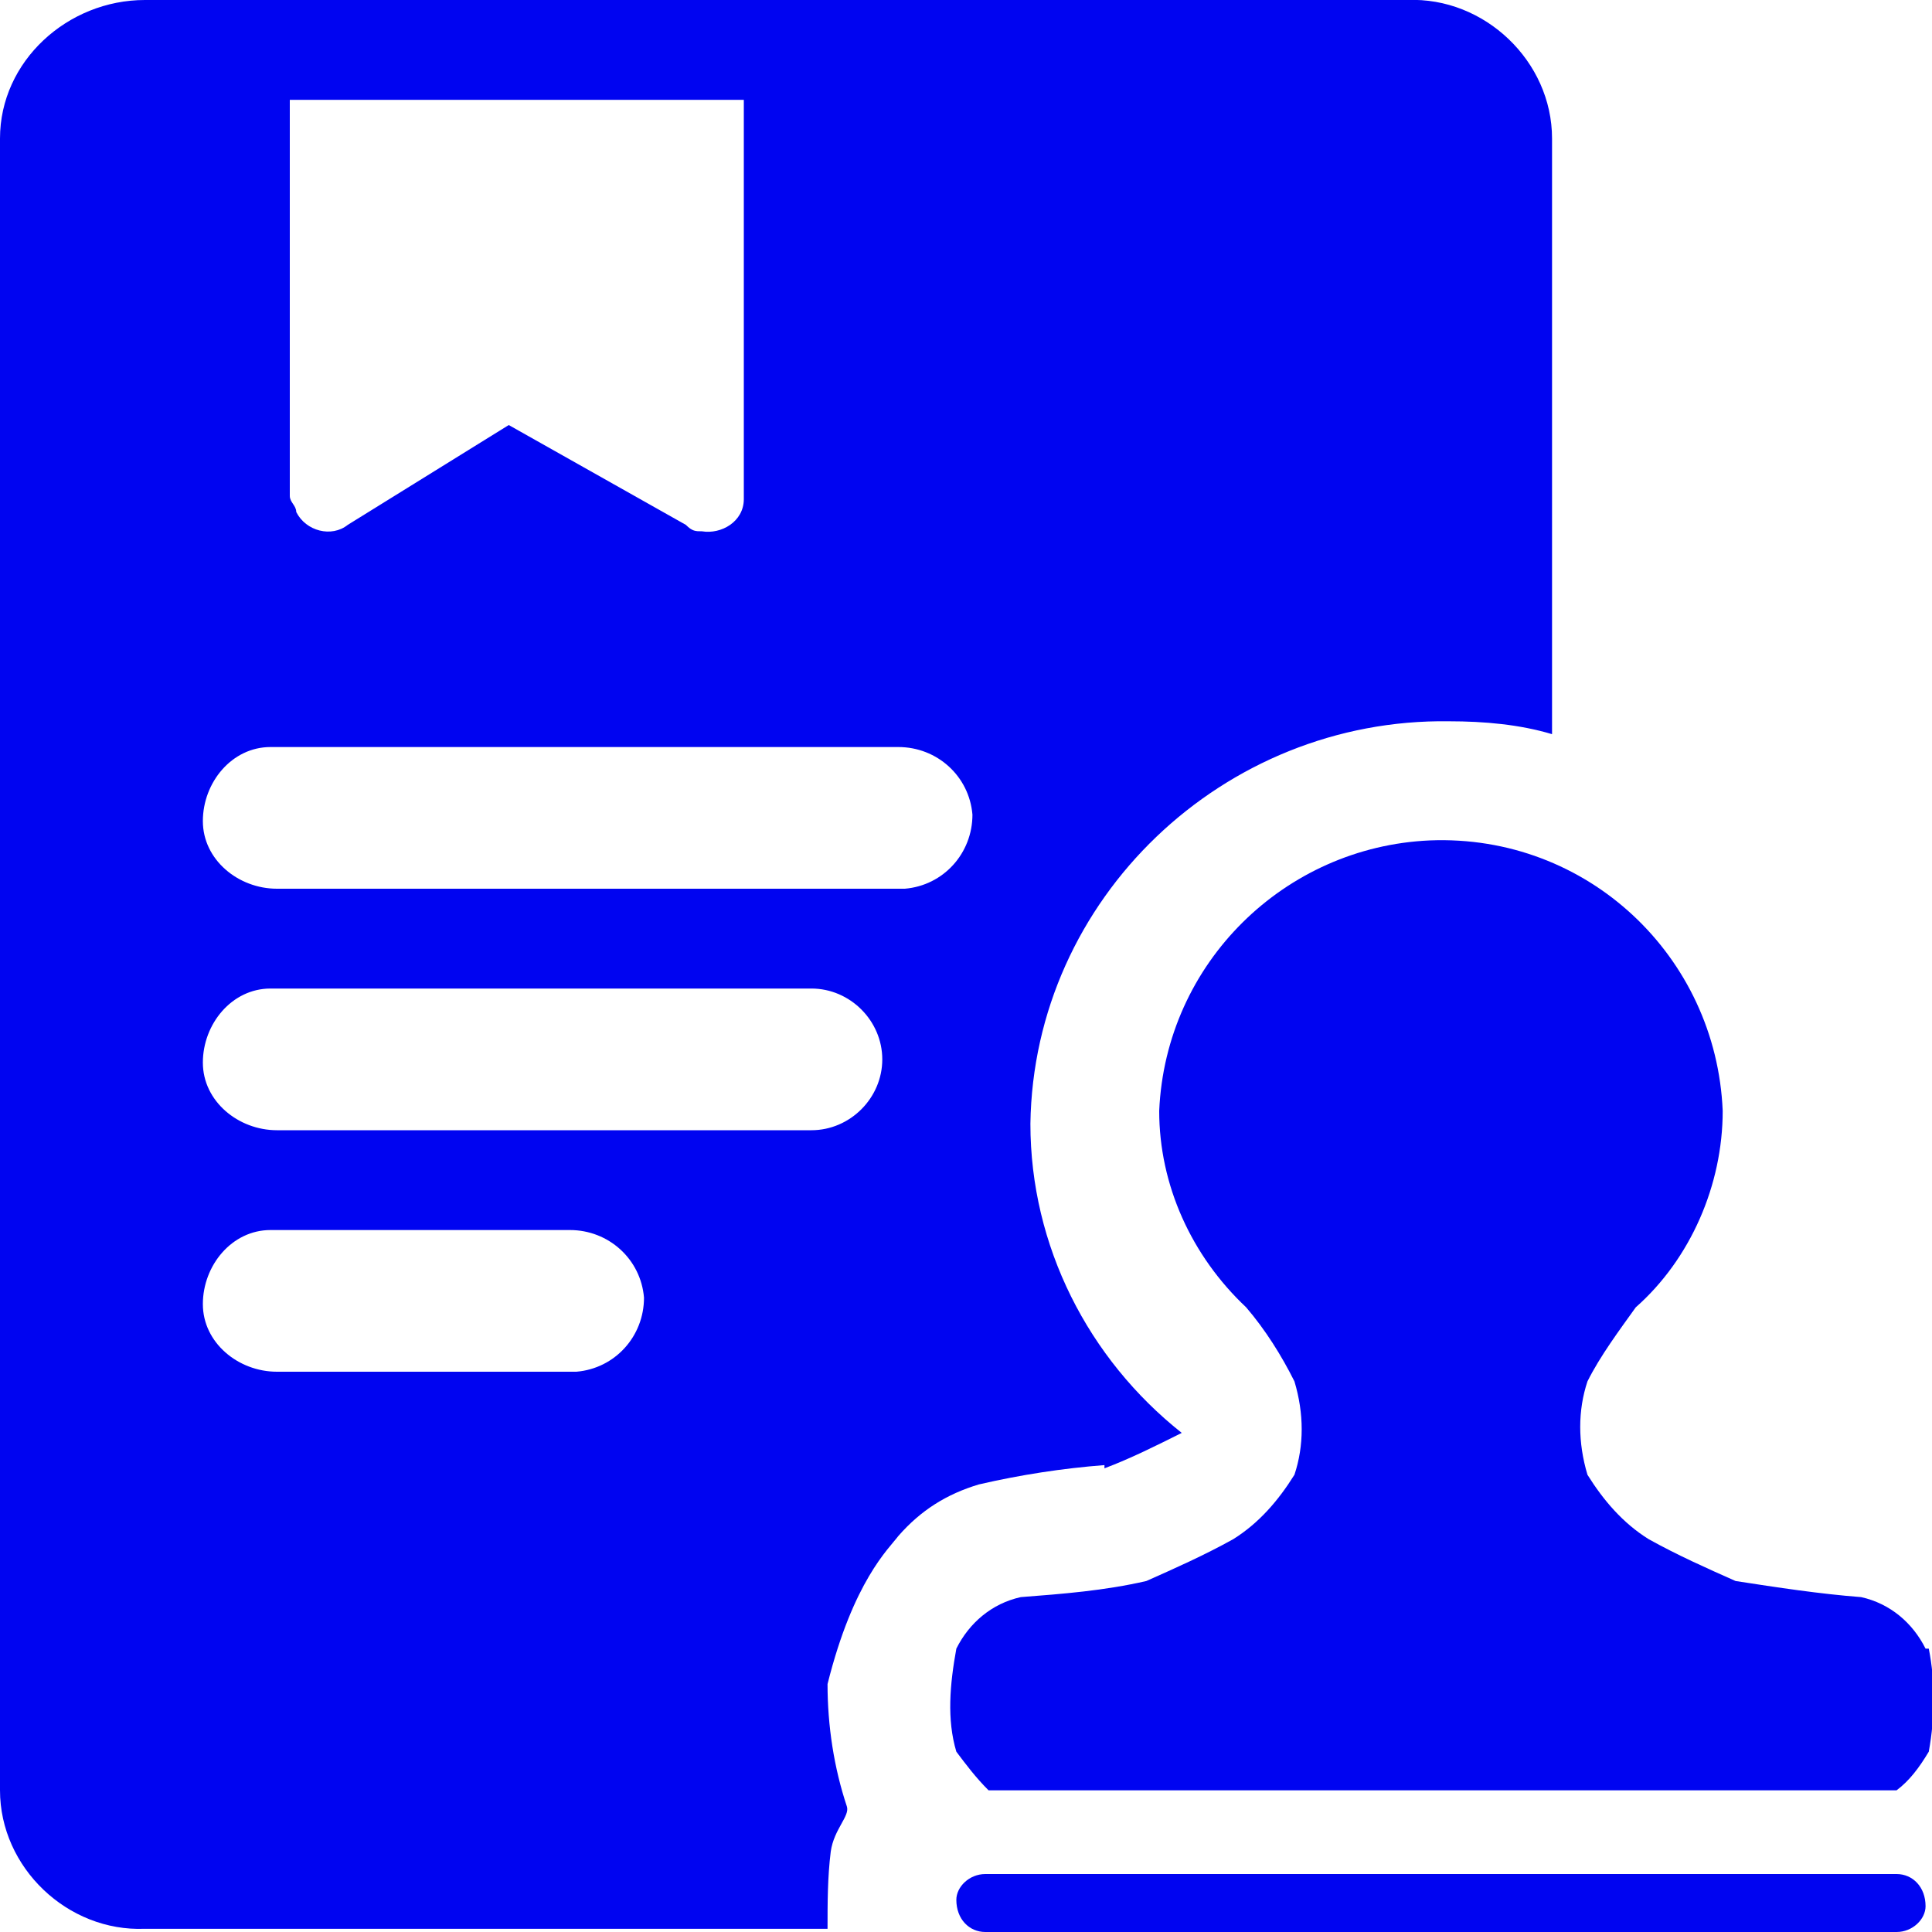 <?xml version="1.0" encoding="UTF-8"?>
<svg id="_组_1" data-name="组 1" xmlns="http://www.w3.org/2000/svg" version="1.1" viewBox="0 0 60 60">
  <defs>
    <style>
      .cls-1 {
        fill: #0004f1;
        fill-rule: evenodd;
        stroke-width: 0px;
      }
    </style>
  </defs>
  <path id="_形状_575" data-name="形状 575" class="cls-1" d="M34.3,45.6c.8-.3,1.6-.7,2.4-1.1-2.9-2.3-4.7-5.8-4.7-9.6.1-7,6-12.6,13-12.5,1.1,0,2.2.1,3.2.4V4.3h0c0-2.4-2.1-4.4-4.5-4.3H4.5C2.1,0,0,1.9,0,4.3h0v51.3h0c0,2.4,2.1,4.4,4.5,4.3h21.2c0-.8,0-1.6.1-2.4.1-.7.6-1.1.5-1.4-.4-1.2-.6-2.5-.6-3.8.8-3.2,1.9-4.2,2.2-4.6.7-.8,1.5-1.3,2.5-1.6,1.3-.3,2.6-.5,3.9-.6ZM9,3.1h14.1v12.4c0,.7-.7,1.1-1.3,1-.2,0-.3,0-.5-.2l-5.5-3.1-5,3.1c-.5.4-1.3.2-1.6-.4,0-.2-.2-.3-.2-.5V3.1ZM17.7,42.6h-9.1c-1.2,0-2.3-.9-2.3-2.1,0-1.2.9-2.3,2.1-2.3,0,0,.1,0,.2,0h9.1c1.2,0,2.2.9,2.3,2.1,0,1.2-.9,2.2-2.1,2.3,0,0,0,0-.1,0h0ZM25.2,35.1H8.6c-1.2,0-2.3-.9-2.3-2.1,0-1.2.9-2.3,2.1-2.3,0,0,.1,0,.2,0h16.6c1.2,0,2.2,1,2.2,2.2s-1,2.2-2.2,2.2h0ZM27.8,27.6H8.6c-1.2,0-2.3-.9-2.3-2.1,0-1.2.9-2.3,2.1-2.3,0,0,.1,0,.2,0h19.3c1.2,0,2.2.9,2.3,2.1,0,1.2-.9,2.2-2.1,2.3,0,0,0,0-.1,0h0Z"/>
  <path id="_形状_575_拷贝" data-name="形状 575 拷贝" class="cls-1" d="M59.8,51.2c-.4-.8-1.1-1.4-2-1.6-1.3-.1-2.6-.3-3.9-.5-.9-.4-1.8-.8-2.7-1.3-.8-.5-1.4-1.2-1.9-2-.3-1-.3-2,0-2.9.4-.8,1-1.6,1.5-2.3h0c1.7-1.5,2.7-3.8,2.7-6.1h0c-.2-4.8-4.2-8.6-9.1-8.4-4.5.2-8.2,3.8-8.4,8.4h0c0,2.3,1,4.5,2.7,6.1h0c.6.7,1.1,1.5,1.5,2.3.3,1,.3,2,0,2.9-.5.8-1.1,1.5-1.9,2-.9.5-1.8.9-2.7,1.3-1.3.3-2.6.4-3.9.5-.9.2-1.6.8-2,1.6-.2,1.1-.3,2.2,0,3.2.3.4.6.8,1,1.2h14.1s14.1,0,14.1,0c.4-.3.7-.7,1-1.2.2-1.1.2-2.2,0-3.2ZM58.9,58.2h-28.3c-.5,0-.9.4-.9.8h0c0,.6.4,1,.9,1h28.3c.5,0,.9-.4.9-.8h0c0-.6-.4-1-.9-1Z"/>
</svg>